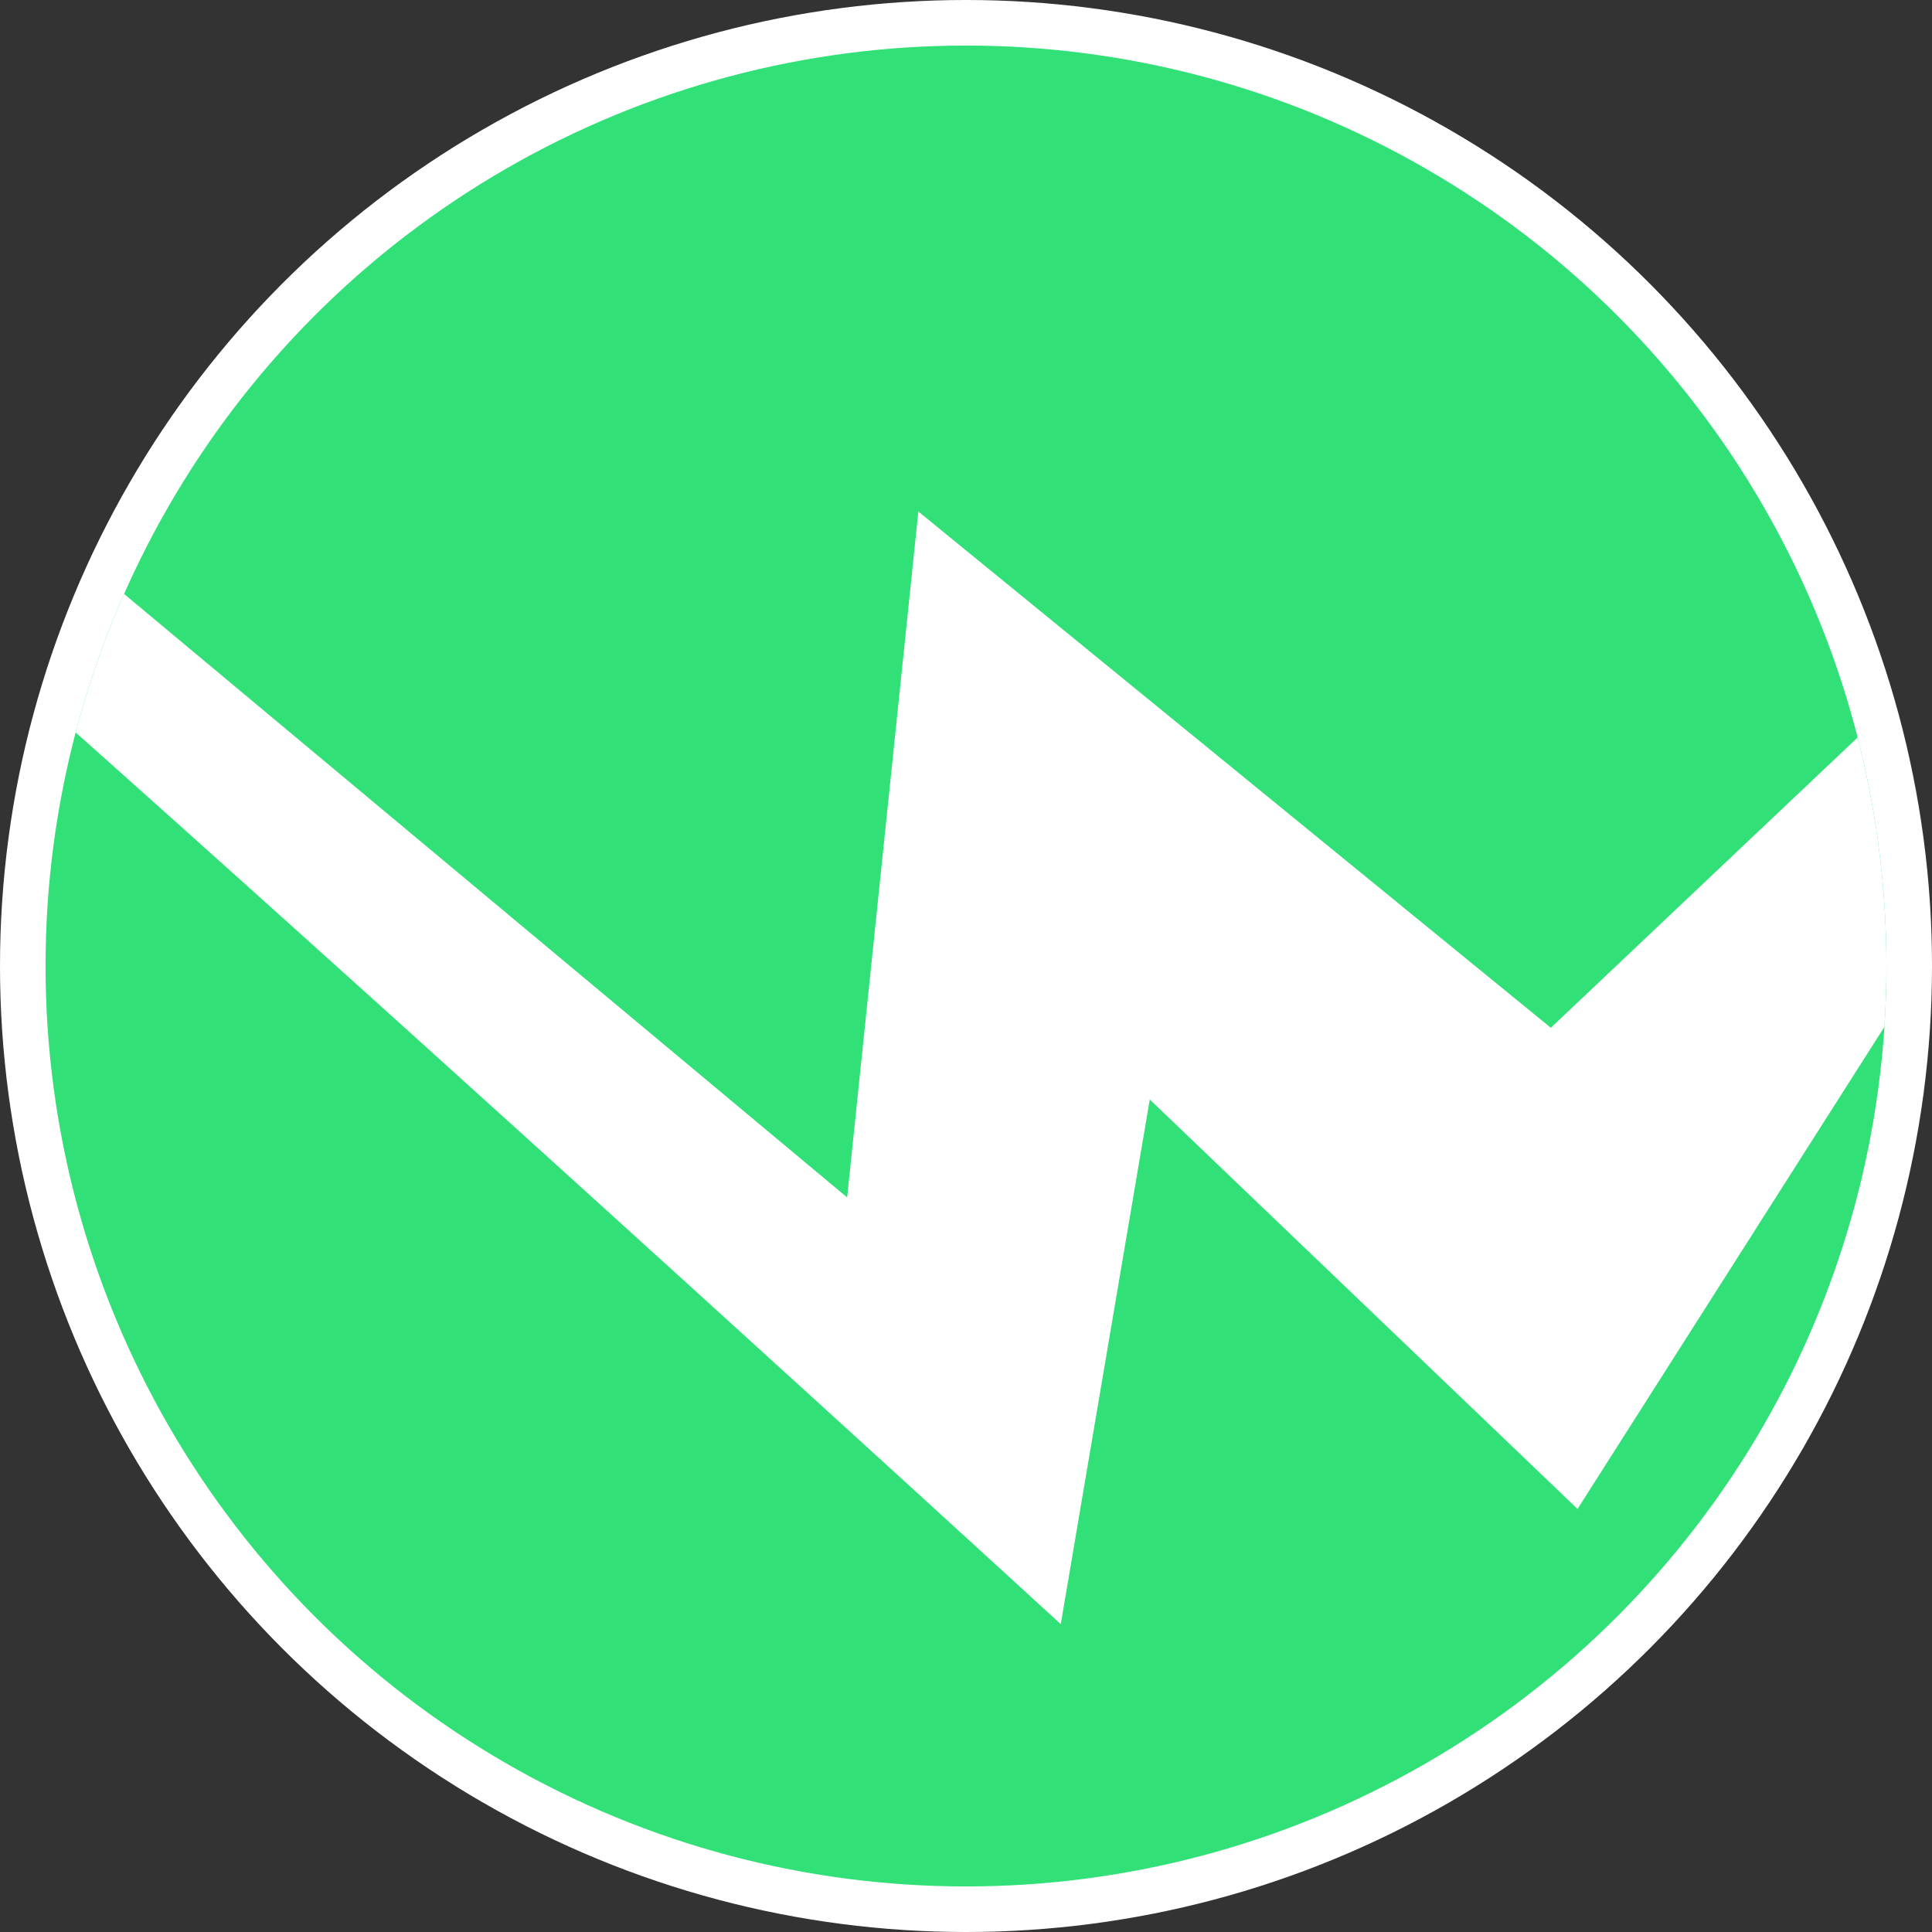 <?xml version="1.0" encoding="utf-8"?>
<!-- Generator: Adobe Illustrator 23.0.1, SVG Export Plug-In . SVG Version: 6.00 Build 0)  -->
<svg version="1.1" id="OBJECTS" xmlns="http://www.w3.org/2000/svg" xmlns:xlink="http://www.w3.org/1999/xlink" x="0px" y="0px"
	 viewBox="0 0 369 369" style="enable-background:new 0 0 369 369;" xml:space="preserve">
<rect x="0" y="0" width="369" height="369" fill="#333333" stroke="none"/>
<style type="text/css">
	.st0{fill:#FFFFFF;}
	.st1{fill:#32E078;}
	.st2{clip-path:url(#SVGID_2_);fill:#FFFFFF;}
</style>
<circle class="st0" cx="184.5" cy="184.5" r="184.5"/>
<circle class="st1" cx="184.5" cy="184.5" r="175.8"/>
<g>
	<defs>
		<circle id="SVGID_1_" cx="184.5" cy="184.5" r="175.8"/>
	</defs>
	<clipPath id="SVGID_2_">
		<use xlink:href="#SVGID_1_"  style="overflow:visible;"/>
	</clipPath>
	<path class="st2" d="M-101.8,8.7l263.6,220l13.6-131l120.8,98.6L456.1,45L301.3,288.2L219.6,210l-17,100.2
		c0,0-307.8-282.2-311.2-273.7C-112,45-101.8,8.7-101.8,8.7z"/>
</g>
</svg>
